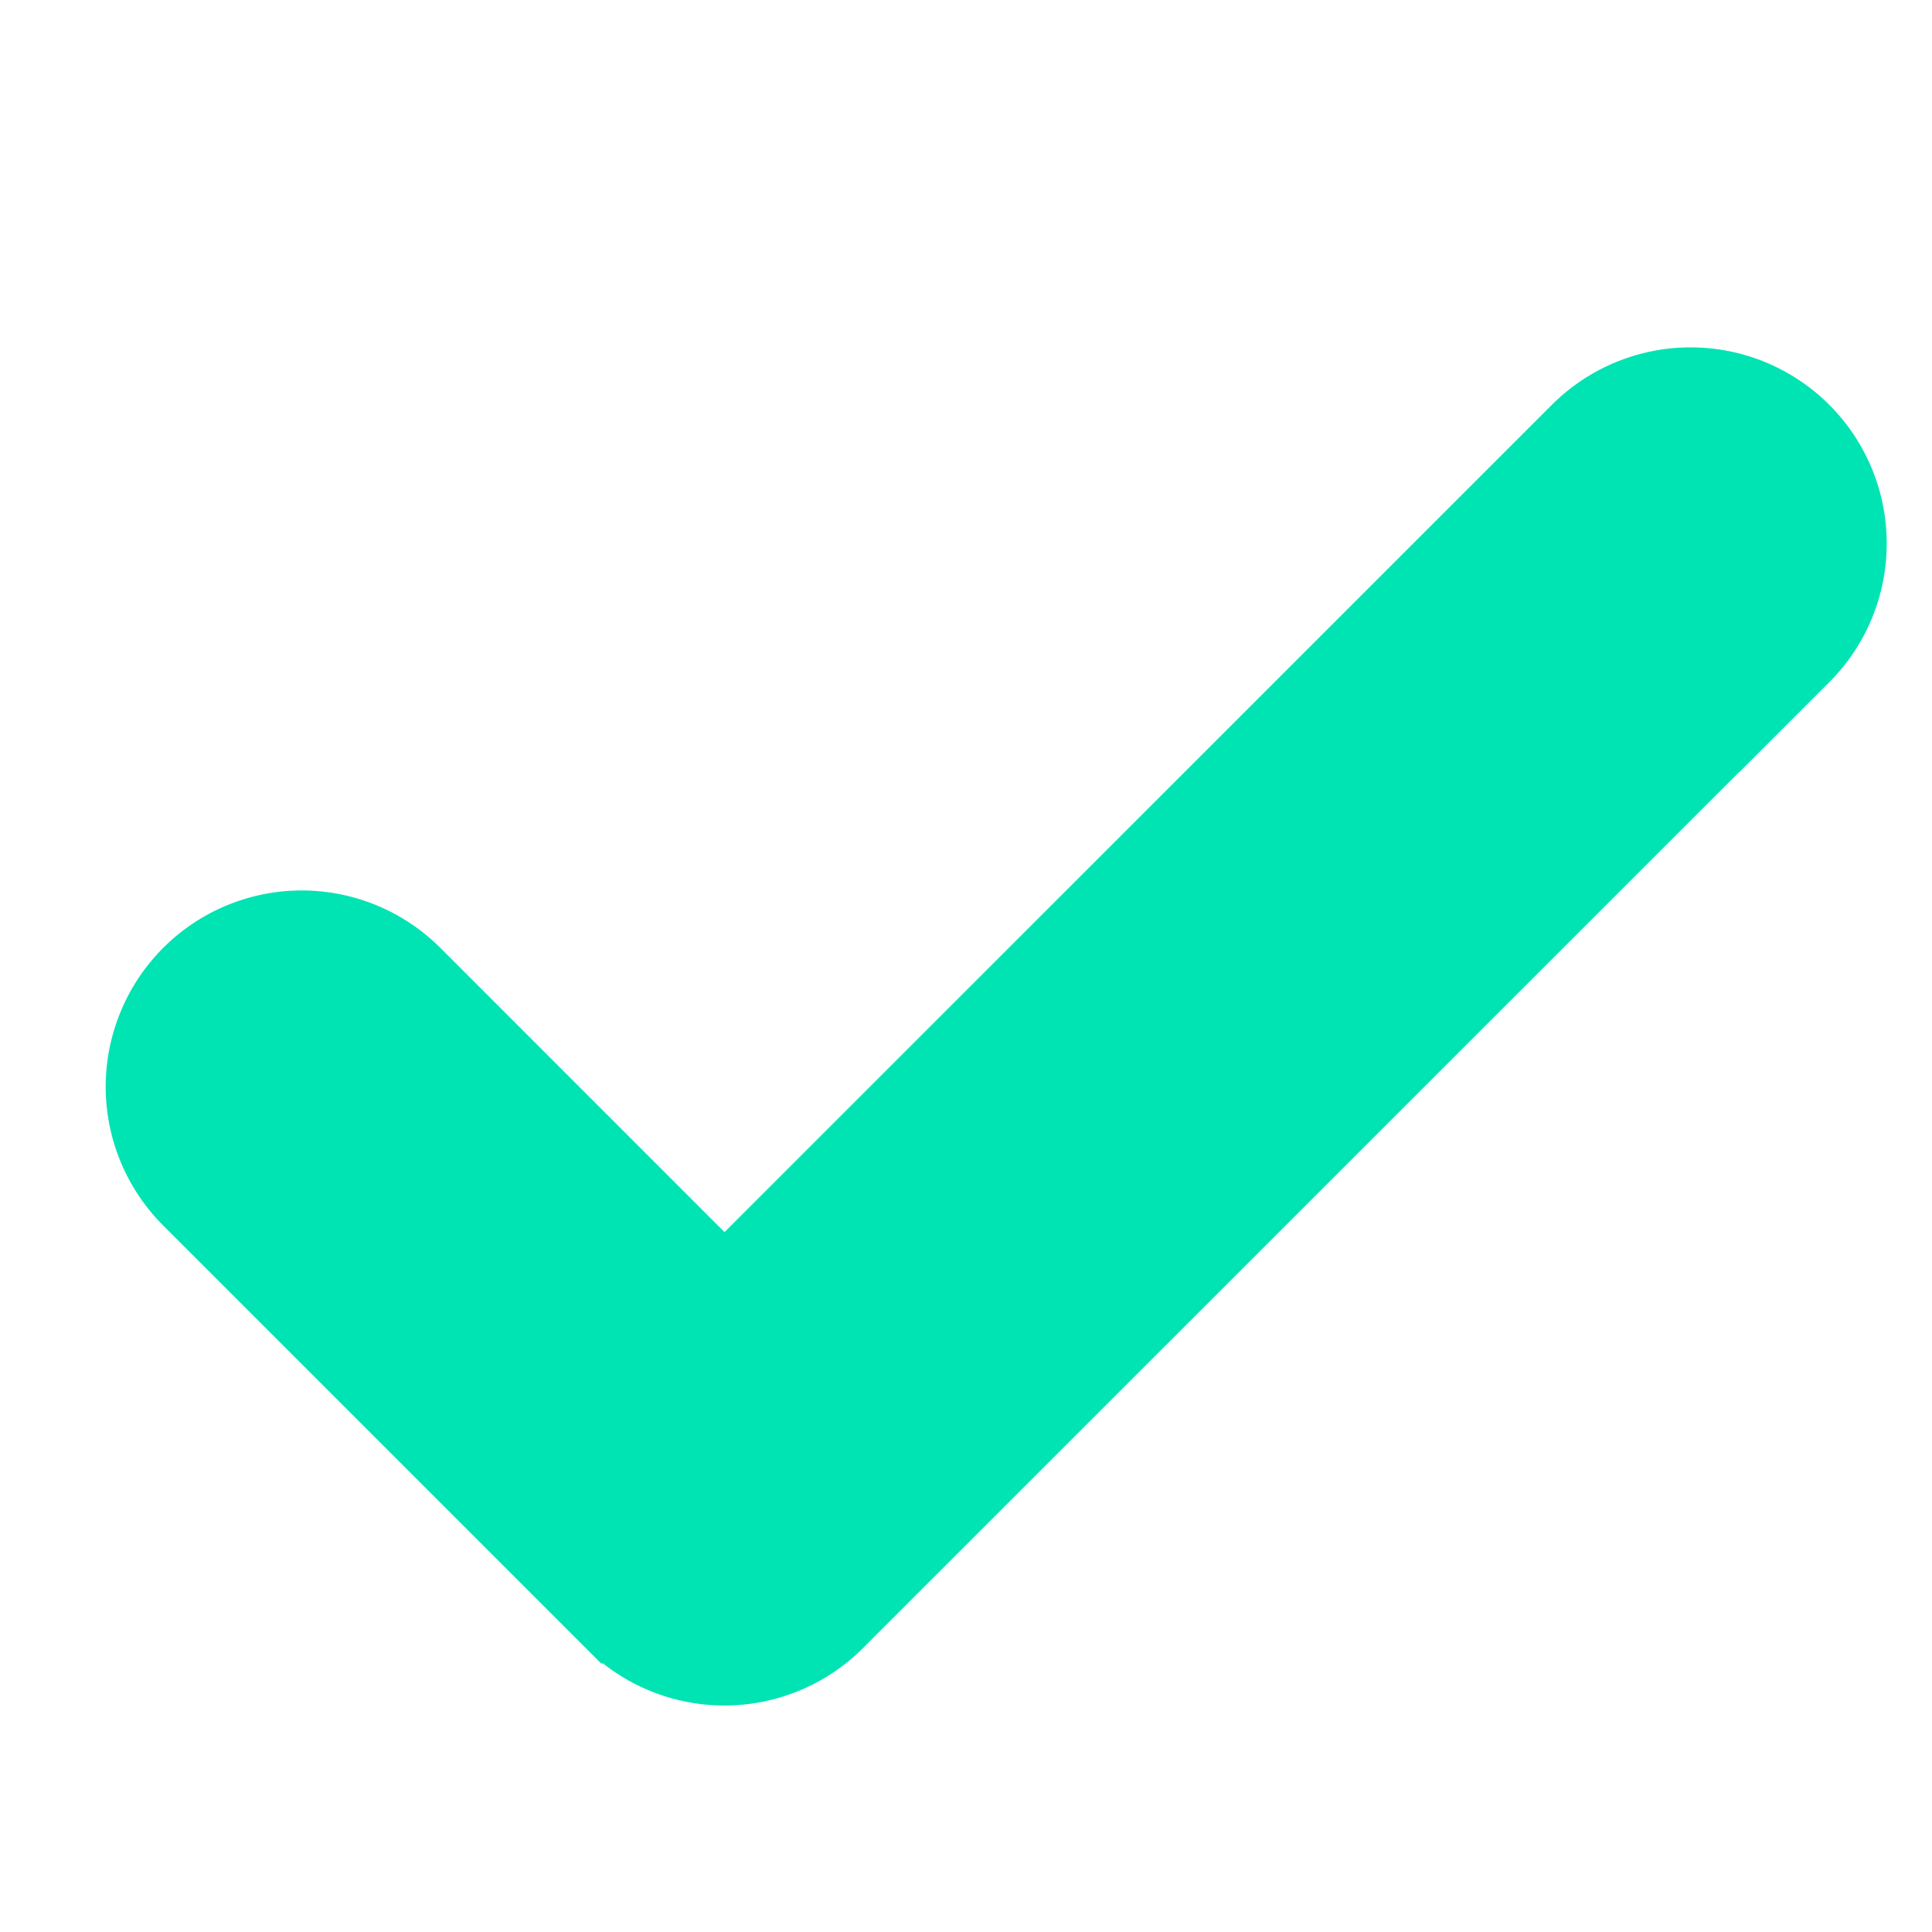 <svg xmlns="http://www.w3.org/2000/svg" width="22" height="22" fill="none"><path fill="#00E4B4" stroke="#00E4B4" stroke-width="1.2" d="M9.405 18.34 19.98 7.767l.001.001.425-.424a1.633 1.633 0 1 0-2.31-2.31L8.25 14.879 4.592 11.22a1.631 1.631 0 0 0-2.664.53 1.633 1.633 0 0 0 .354 1.78l4.812 4.812a1.632 1.632 0 0 0 2.31 0z"/></svg>